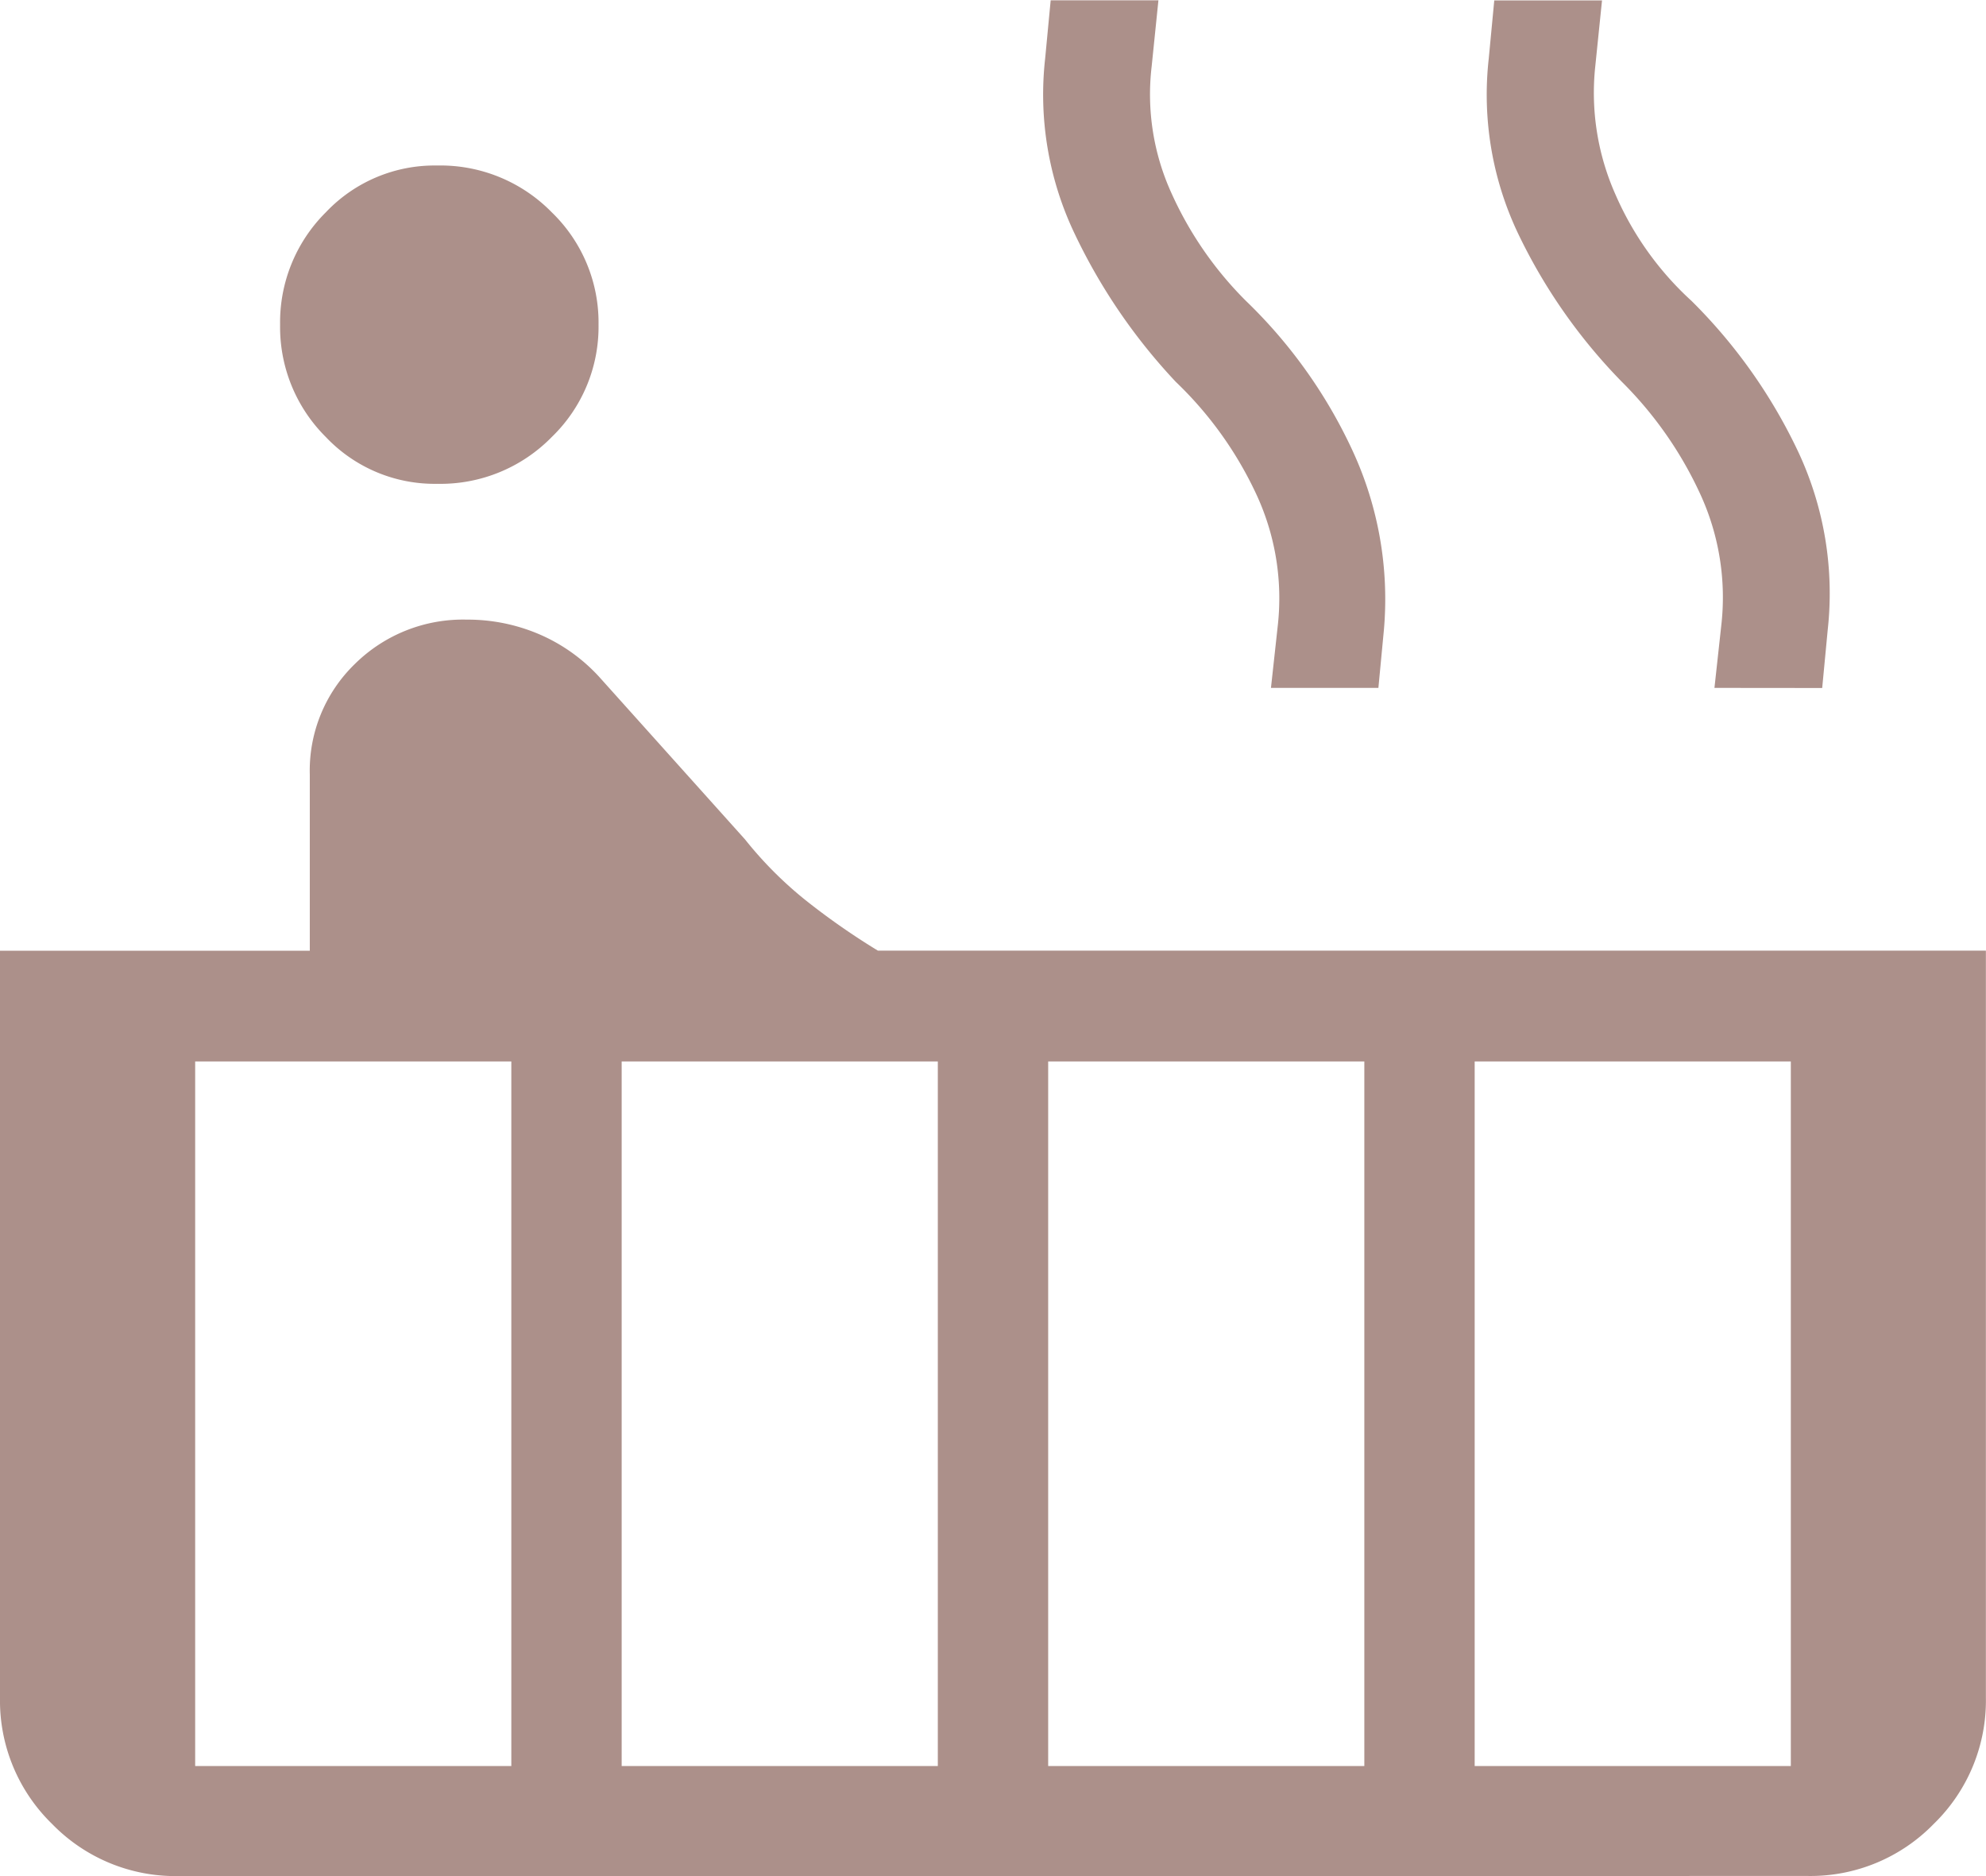 <svg xmlns="http://www.w3.org/2000/svg" width="19.059" height="18" viewBox="0 0 19.059 18">
  <path id="jacuzzi-icon" d="M124.195-795.358a1.437,1.437,0,0,1-1.068-.449,1.487,1.487,0,0,1-.439-1.078,1.487,1.487,0,0,1,.439-1.078,1.436,1.436,0,0,1,1.068-.449,1.494,1.494,0,0,1,1.1.449,1.47,1.47,0,0,1,.449,1.078,1.47,1.47,0,0,1-.449,1.078A1.494,1.494,0,0,1,124.195-795.358ZM121.711-782a1.65,1.65,0,0,1-1.211-.5,1.65,1.65,0,0,1-.5-1.211v-7.167h2.973v-1.69a1.424,1.424,0,0,1,.434-1.063,1.476,1.476,0,0,1,1.073-.424,1.745,1.745,0,0,1,.694.14,1.677,1.677,0,0,1,.576.409l1.4,1.56a3.7,3.7,0,0,0,.591.591,6.811,6.811,0,0,0,.684.476h10.633v7.167a1.65,1.65,0,0,1-.5,1.211,1.65,1.65,0,0,1-1.211.5Zm14.742-11.4.065-.594a2.37,2.37,0,0,0-.2-1.263,3.688,3.688,0,0,0-.752-1.078,5.3,5.3,0,0,1-1-1.43,3.1,3.1,0,0,1-.279-1.673l.053-.558h1.034l-.065.635a2.4,2.4,0,0,0,.194,1.227,3,3,0,0,0,.73,1.021,5.1,5.1,0,0,1,1.025,1.45,3.2,3.2,0,0,1,.282,1.706l-.053.558Zm-4.256,0,.065-.594a2.364,2.364,0,0,0-.215-1.284,3.58,3.58,0,0,0-.763-1.058,5.544,5.544,0,0,1-.975-1.43,3.1,3.1,0,0,1-.279-1.673l.053-.558h1.034l-.065.635a2.285,2.285,0,0,0,.191,1.217,3.462,3.462,0,0,0,.713,1.031,4.783,4.783,0,0,1,1.025,1.44,3.391,3.391,0,0,1,.3,1.716l-.053.558Zm1.955,10.344h3.034v-6.76h-3.034Zm-4.093,0h3.034v-6.76h-3.034Zm-4.093,0H129v-6.76h-3.034Zm-4.093,0h3.034v-6.76h-3.034Z" transform="translate(-120 800)" fill="#ac908a"/>
</svg>
